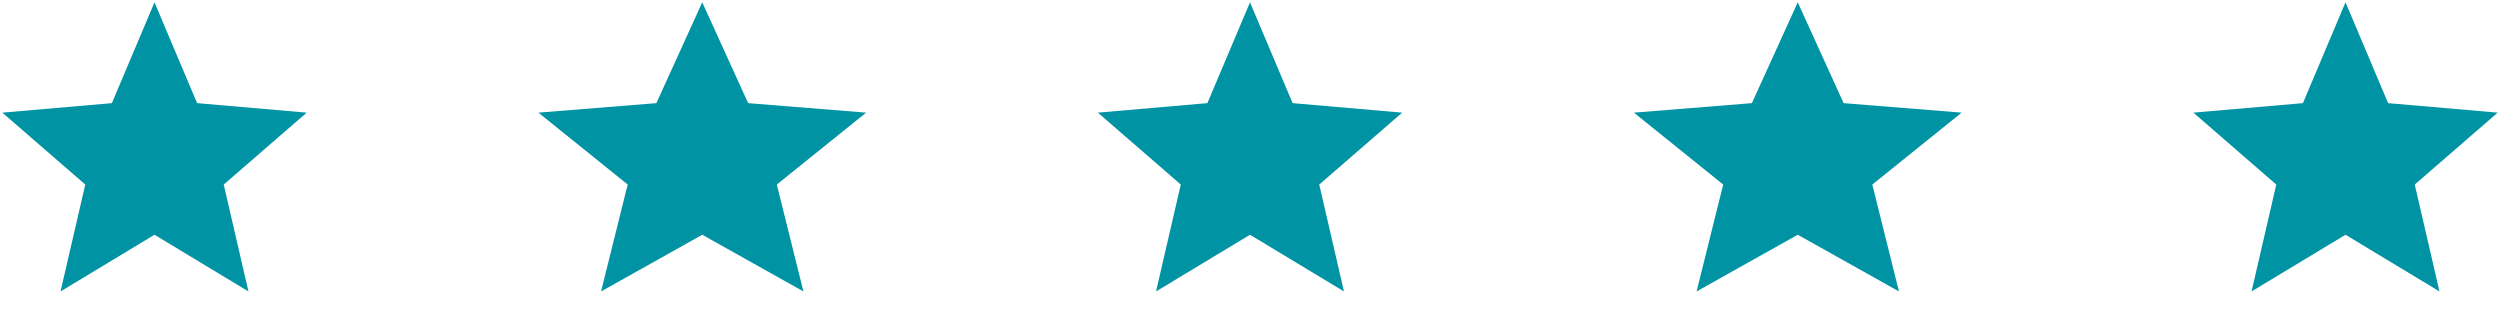 <svg width="89" height="11" viewBox="0 0 89 11" fill="none" xmlns="http://www.w3.org/2000/svg">
<path fill-rule="evenodd" clip-rule="evenodd" d="M2.155 10.375L3.036 6.57L0.083 4.01L3.983 3.672L5.5 0.083L7.017 3.672L10.917 4.01L7.965 6.57L8.845 10.375L5.5 8.357L2.155 10.375ZM21.398 10.375L22.346 6.57L19.167 4.01L23.367 3.672L25 0.083L26.634 3.672L30.834 4.01L27.654 6.57L28.602 10.375L25 8.357L21.398 10.375ZM42.036 6.57L41.155 10.375L44.5 8.357L47.845 10.375L46.965 6.57L49.917 4.01L46.017 3.672L44.5 0.083L42.983 3.672L39.084 4.01L42.036 6.57ZM60.398 10.375L61.346 6.57L58.167 4.01L62.367 3.672L64 0.083L65.633 3.672L69.834 4.01L66.654 6.57L67.602 10.375L64 8.357L60.398 10.375ZM81.036 6.57L80.155 10.375L83.5 8.357L86.845 10.375L85.965 6.57L88.917 4.01L85.017 3.672L83.5 0.083L81.984 3.672L78.084 4.01L81.036 6.57Z" fill="#0093A3"/>
</svg>
